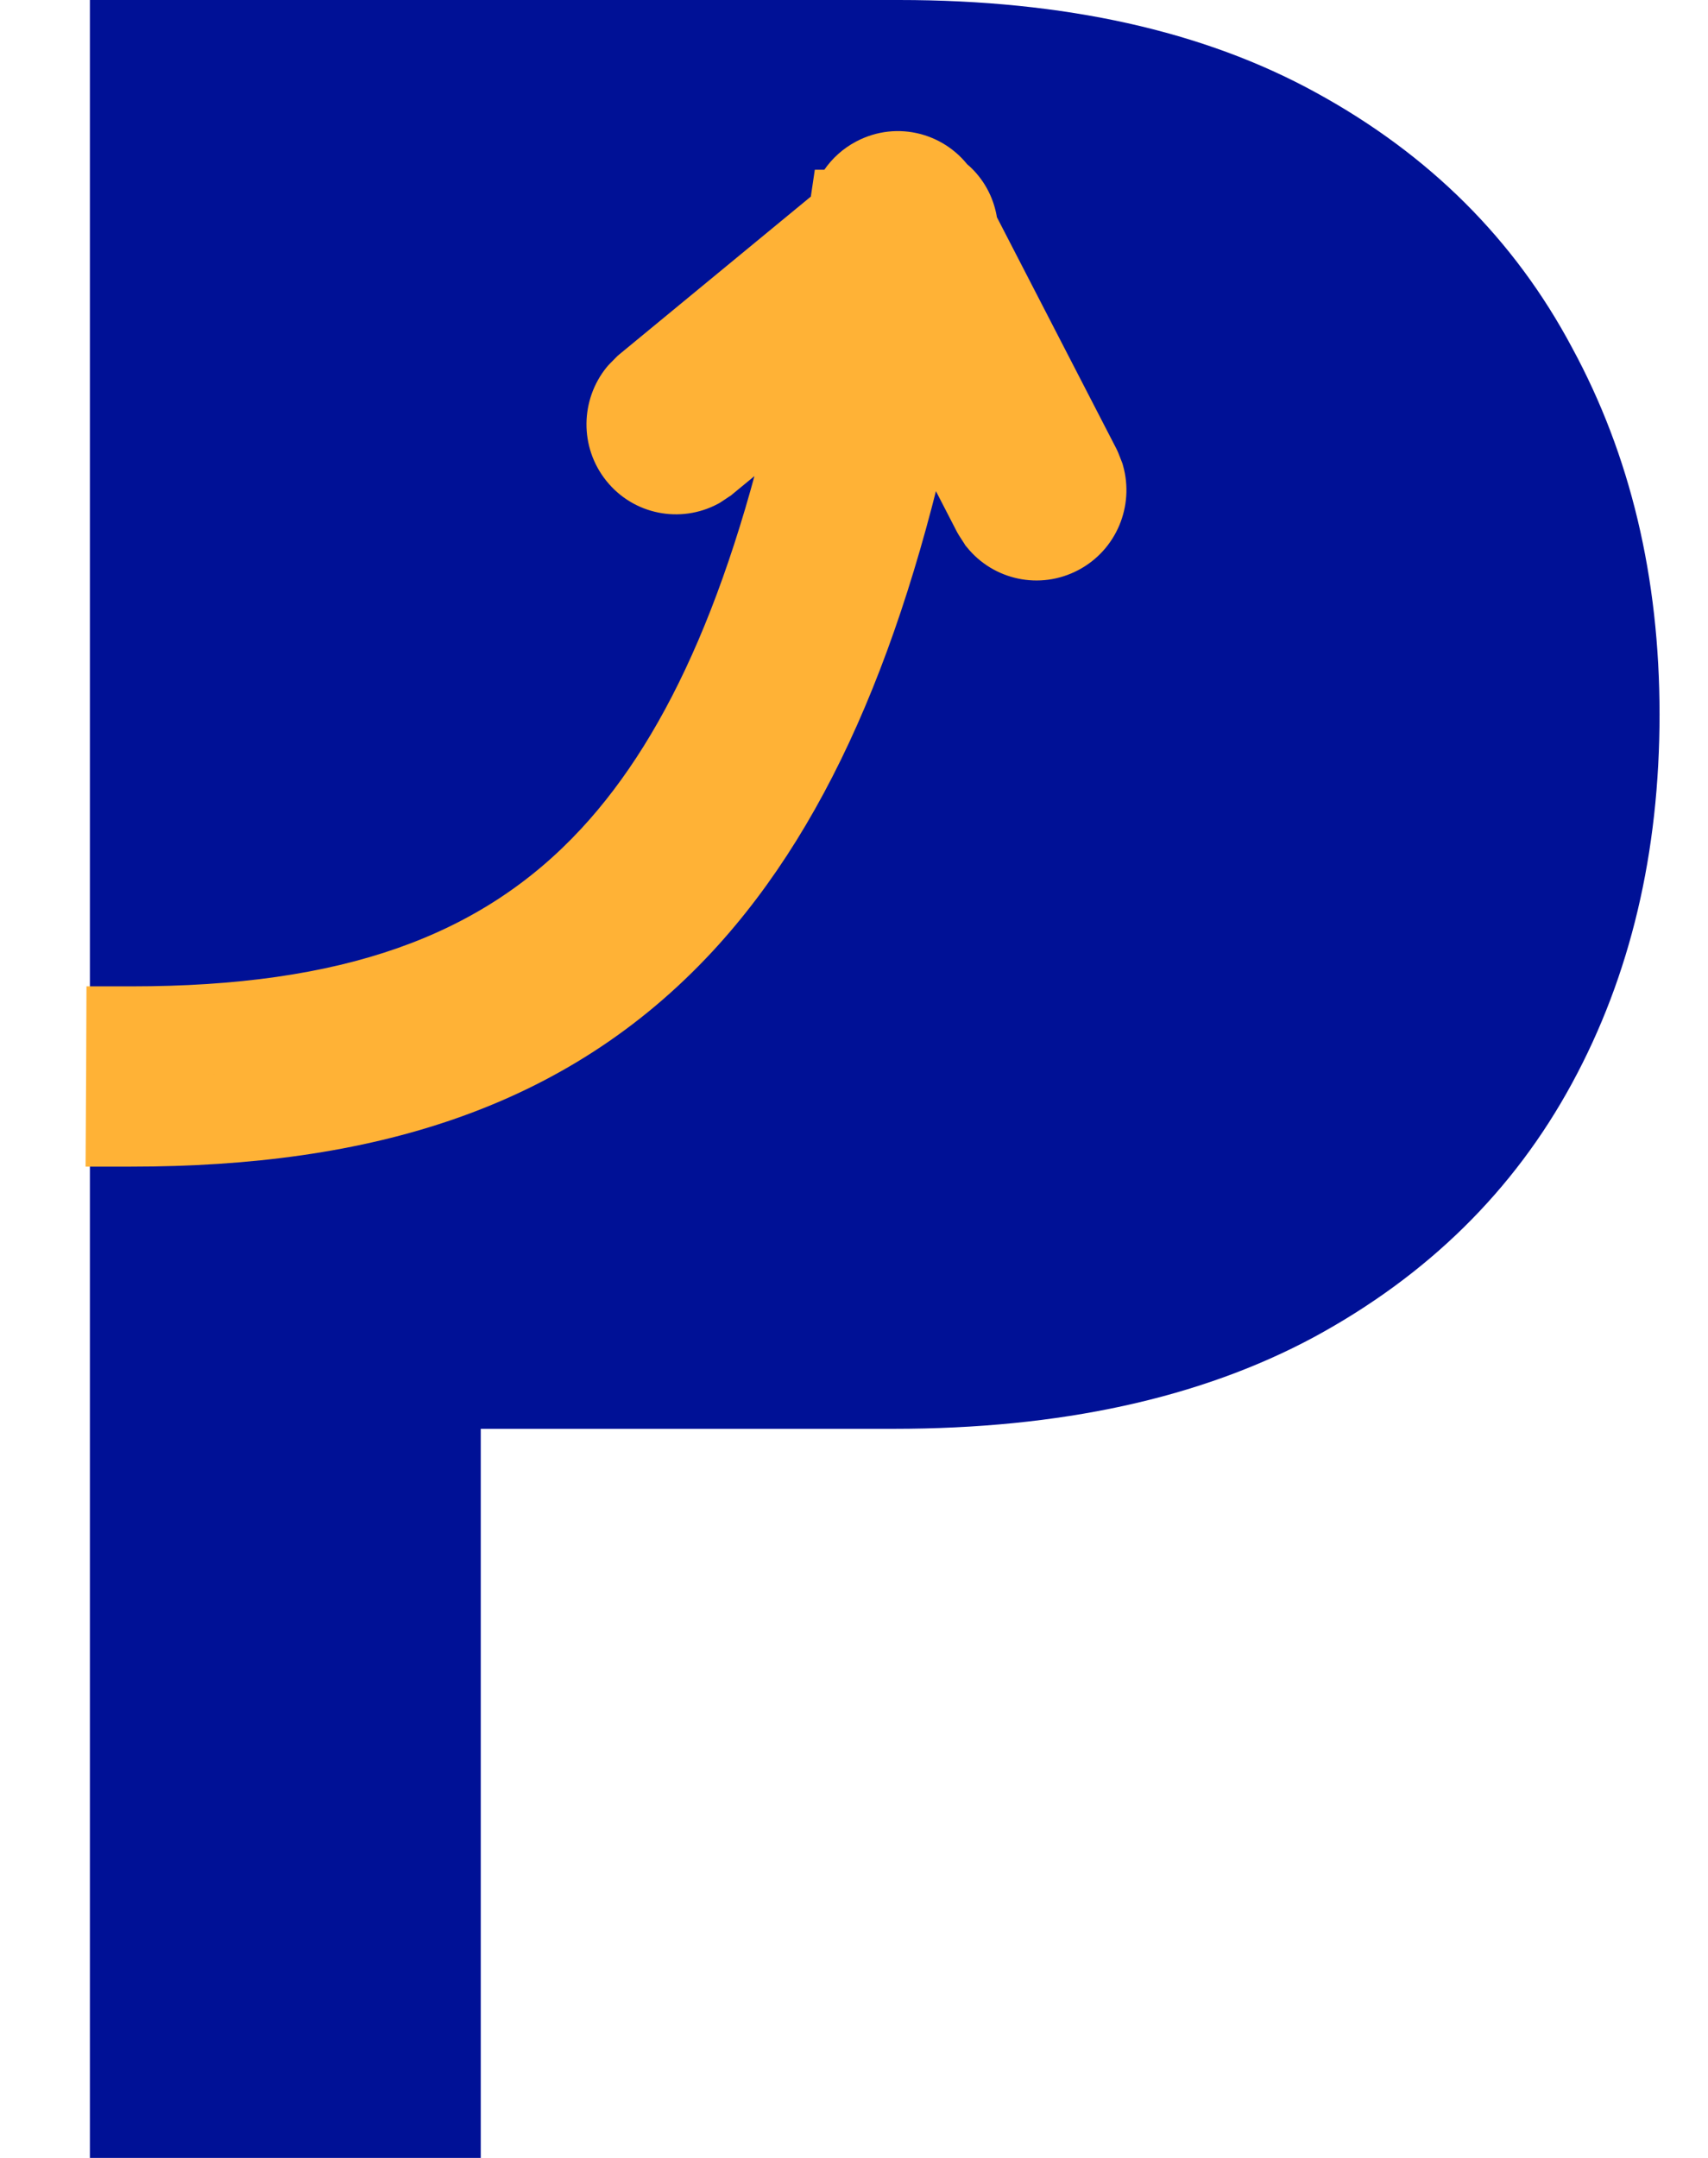 <svg width="19" height="24" viewBox="0 0 19 24" fill="none" xmlns="http://www.w3.org/2000/svg">
<path d="M10 0C11.844 1.52029e-06 13.391 0.344 14.641 1.031C15.898 1.719 16.848 2.664 17.488 3.867C18.137 5.062 18.461 6.422 18.461 7.945C18.461 9.484 18.137 10.852 17.488 12.047C16.84 13.242 15.883 14.184 14.617 14.871C13.352 15.551 11.793 15.891 9.941 15.891H5.348V24H1V0H10Z" fill="#001196"/>
<path d="M9.758 2.016C9.985 1.896 10.258 1.97 10.398 2.178C10.433 2.203 10.466 2.233 10.495 2.269C10.565 2.356 10.599 2.46 10.604 2.565L11.975 5.221L12.012 5.315C12.075 5.539 11.975 5.786 11.762 5.899C11.548 6.012 11.291 5.953 11.146 5.773L11.091 5.688L10.225 4.01C9.671 6.831 8.83 8.867 7.562 10.237C6.06 11.862 4.035 12.475 1.455 12.475L1.458 11.972L1.46 11.47C3.883 11.47 5.591 10.898 6.836 9.553C7.904 8.398 8.682 6.617 9.218 3.968L7.834 5.108L7.75 5.163C7.545 5.272 7.286 5.224 7.135 5.035C6.984 4.847 6.99 4.581 7.137 4.399L7.208 4.327L9.484 2.452C9.488 2.431 9.492 2.409 9.495 2.388H9.496C9.519 2.235 9.611 2.093 9.758 2.016Z" fill="#FFB236"/>
<path d="M9.758 2.016L9.524 1.574L9.524 1.574L9.758 2.016ZM10.398 2.178L9.982 2.457L10.032 2.531L10.105 2.583L10.398 2.178ZM10.495 2.269L10.885 1.956L10.885 1.956L10.495 2.269ZM10.604 2.565L10.104 2.585L10.108 2.695L10.159 2.794L10.604 2.565ZM11.975 5.221L12.44 5.037L12.43 5.014L12.419 4.991L11.975 5.221ZM12.012 5.315L12.493 5.179L12.486 5.154L12.477 5.131L12.012 5.315ZM11.762 5.899L11.996 6.34L11.996 6.34L11.762 5.899ZM11.146 5.773L10.725 6.043L10.739 6.066L10.756 6.086L11.146 5.773ZM11.091 5.688L10.646 5.917L10.658 5.938L10.67 5.958L11.091 5.688ZM10.225 4.01L10.669 3.78L10.01 2.505L9.734 3.914L10.225 4.01ZM7.562 10.237L7.93 10.577L7.93 10.577L7.562 10.237ZM1.455 12.475L0.955 12.472L0.952 12.975L1.455 12.975L1.455 12.475ZM1.458 11.972L1.958 11.975L1.958 11.974L1.458 11.972ZM1.46 11.47L1.46 10.97L0.962 10.97L0.96 11.468L1.46 11.47ZM6.836 9.553L7.203 9.892L7.203 9.892L6.836 9.553ZM9.218 3.968L9.708 4.067L9.987 2.687L8.9 3.582L9.218 3.968ZM7.834 5.108L8.11 5.524L8.132 5.51L8.152 5.493L7.834 5.108ZM7.75 5.163L7.984 5.605L8.006 5.593L8.026 5.58L7.75 5.163ZM7.135 5.035L6.745 5.348L6.745 5.348L7.135 5.035ZM7.137 4.399L6.781 4.048L6.764 4.066L6.748 4.085L7.137 4.399ZM7.208 4.327L6.89 3.941L6.87 3.958L6.852 3.976L7.208 4.327ZM9.484 2.452L9.802 2.838L9.95 2.716L9.979 2.527L9.484 2.452ZM9.495 2.388V1.888H9.064L9.001 2.314L9.495 2.388ZM9.496 2.388V2.888H9.926L9.99 2.463L9.496 2.388ZM9.758 2.016L9.992 2.458C9.992 2.457 9.991 2.458 9.989 2.458C9.987 2.458 9.986 2.458 9.985 2.458C9.983 2.457 9.982 2.457 9.982 2.457L10.398 2.178L10.812 1.899C10.534 1.484 9.983 1.331 9.524 1.574L9.758 2.016ZM10.398 2.178L10.105 2.583C10.114 2.59 10.112 2.59 10.105 2.582L10.495 2.269L10.885 1.956C10.821 1.876 10.752 1.817 10.69 1.772L10.398 2.178ZM10.495 2.269L10.105 2.582C10.104 2.58 10.103 2.578 10.103 2.578C10.103 2.578 10.104 2.58 10.104 2.585L10.604 2.565L11.103 2.544C11.095 2.345 11.029 2.135 10.885 1.956L10.495 2.269ZM10.604 2.565L10.159 2.794L11.53 5.45L11.975 5.221L12.419 4.991L11.048 2.335L10.604 2.565ZM11.975 5.221L11.51 5.405L11.547 5.499L12.012 5.315L12.477 5.131L12.44 5.037L11.975 5.221ZM12.012 5.315L11.53 5.45C11.53 5.45 11.531 5.451 11.53 5.454C11.529 5.455 11.529 5.456 11.529 5.456C11.529 5.456 11.529 5.456 11.529 5.456C11.528 5.456 11.528 5.456 11.528 5.456C11.528 5.456 11.528 5.456 11.528 5.457L11.762 5.899L11.996 6.34C12.422 6.115 12.619 5.625 12.493 5.179L12.012 5.315ZM11.762 5.899L11.528 5.457C11.527 5.457 11.528 5.457 11.529 5.456C11.53 5.456 11.531 5.456 11.531 5.456C11.532 5.457 11.534 5.457 11.535 5.459L11.146 5.773L10.756 6.086C11.049 6.45 11.566 6.567 11.996 6.34L11.762 5.899ZM11.146 5.773L11.566 5.502L11.511 5.417L11.091 5.688L10.67 5.958L10.725 6.043L11.146 5.773ZM11.091 5.688L11.535 5.458L10.669 3.78L10.225 4.01L9.78 4.239L10.646 5.917L11.091 5.688ZM10.225 4.01L9.734 3.914C9.188 6.696 8.372 8.626 7.195 9.898L7.562 10.237L7.93 10.577C9.289 9.107 10.154 6.965 10.715 4.106L10.225 4.01ZM7.562 10.237L7.195 9.898C5.821 11.383 3.955 11.975 1.455 11.975L1.455 12.475L1.455 12.975C4.115 12.975 6.298 12.34 7.93 10.577L7.562 10.237ZM1.455 12.475L1.955 12.478L1.958 11.975L1.458 11.972L0.958 11.969L0.955 12.472L1.455 12.475ZM1.458 11.972L1.958 11.974L1.96 11.472L1.46 11.47L0.96 11.468L0.958 11.97L1.458 11.972ZM1.46 11.47L1.46 11.97C3.964 11.97 5.83 11.376 7.203 9.892L6.836 9.553L6.469 9.213C5.353 10.42 3.803 10.97 1.46 10.97L1.46 11.47ZM6.836 9.553L7.203 9.892C8.361 8.64 9.165 6.755 9.708 4.067L9.218 3.968L8.728 3.869C8.2 6.48 7.447 8.156 6.469 9.213L6.836 9.553ZM9.218 3.968L8.9 3.582L7.516 4.722L7.834 5.108L8.152 5.493L9.536 4.354L9.218 3.968ZM7.834 5.108L7.558 4.691L7.474 4.746L7.75 5.163L8.026 5.58L8.11 5.524L7.834 5.108ZM7.75 5.163L7.516 4.721C7.518 4.72 7.52 4.72 7.521 4.72C7.522 4.721 7.523 4.721 7.524 4.722C7.525 4.722 7.525 4.723 7.525 4.722L7.135 5.035L6.745 5.348C7.049 5.727 7.571 5.824 7.984 5.605L7.75 5.163ZM7.135 5.035L7.525 4.722C7.525 4.722 7.524 4.722 7.524 4.722C7.524 4.722 7.524 4.722 7.524 4.722C7.524 4.722 7.524 4.722 7.524 4.722C7.524 4.721 7.524 4.721 7.524 4.719C7.524 4.718 7.524 4.717 7.525 4.716C7.525 4.715 7.525 4.714 7.525 4.714L7.137 4.399L6.748 4.085C6.457 4.444 6.443 4.972 6.745 5.348L7.135 5.035ZM7.137 4.399L7.493 4.751L7.564 4.678L7.208 4.327L6.852 3.976L6.781 4.048L7.137 4.399ZM7.208 4.327L7.526 4.713L9.802 2.838L9.484 2.452L9.166 2.066L6.89 3.941L7.208 4.327ZM9.484 2.452L9.979 2.527C9.979 2.523 9.98 2.518 9.982 2.506C9.984 2.496 9.987 2.48 9.99 2.462L9.495 2.388L9.001 2.314C9 2.318 8.999 2.322 8.997 2.334C8.996 2.343 8.993 2.36 8.99 2.378L9.484 2.452ZM9.495 2.388V2.888H9.496V2.388V1.888H9.495V2.388ZM9.496 2.388L9.99 2.463C9.991 2.46 9.992 2.458 9.992 2.457C9.993 2.457 9.992 2.457 9.992 2.457C9.992 2.458 9.992 2.458 9.992 2.458L9.758 2.016L9.524 1.574C9.228 1.73 9.047 2.013 9.002 2.313L9.496 2.388Z" fill="#FFB236"/>
</svg>
